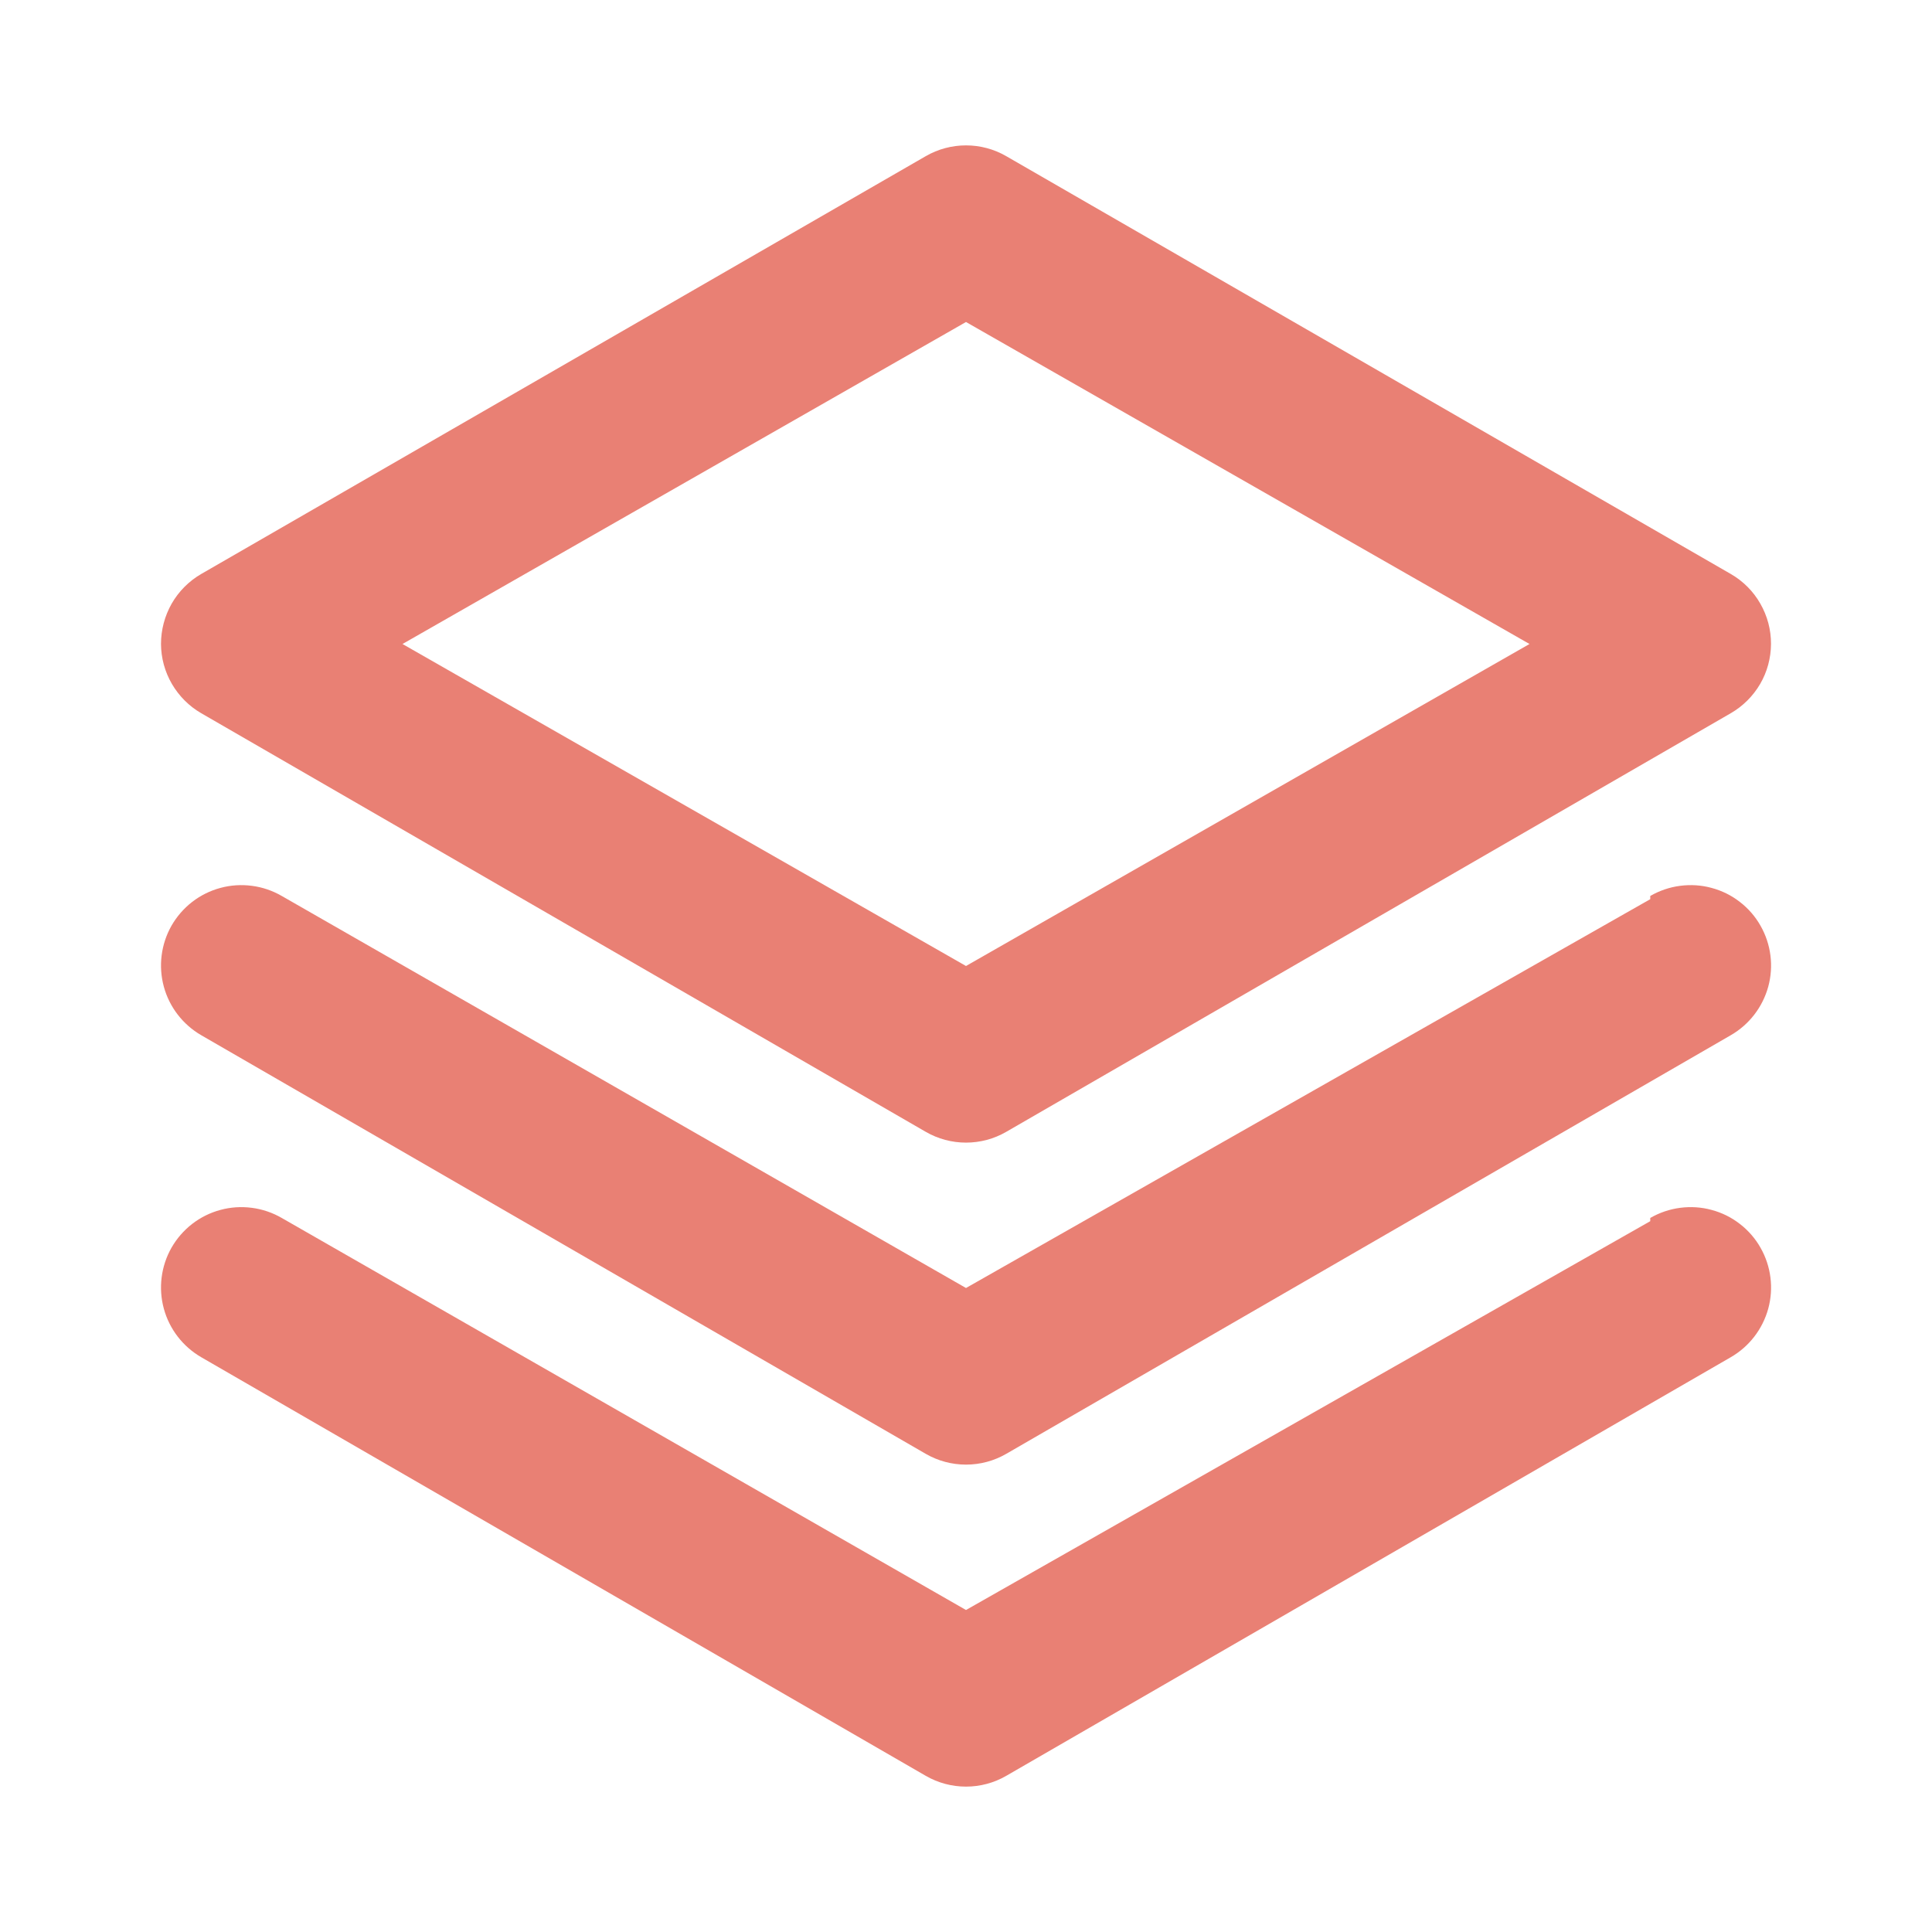 <svg width="24" height="24" viewBox="0 0 24 24" fill="none" xmlns="http://www.w3.org/2000/svg">
<path d="M2.5 8.86L11.5 14.06C11.652 14.148 11.825 14.194 12 14.194C12.176 14.194 12.348 14.148 12.5 14.06L21.5 8.86C21.651 8.773 21.777 8.647 21.865 8.497C21.953 8.346 21.999 8.175 22 8C22.001 7.824 21.955 7.651 21.867 7.498C21.78 7.345 21.653 7.218 21.5 7.13L12.5 1.94C12.348 1.852 12.176 1.806 12 1.806C11.825 1.806 11.652 1.852 11.5 1.94L2.5 7.13C2.348 7.218 2.221 7.345 2.133 7.498C2.046 7.651 2 7.824 2 8C2.001 8.175 2.048 8.346 2.136 8.497C2.224 8.647 2.349 8.773 2.5 8.86ZM12 4L19 8L12 12L5 8L12 4ZM20.5 11.17L12 16L3.5 11.13C3.386 11.064 3.26 11.021 3.129 11.004C2.999 10.987 2.866 10.995 2.738 11.03C2.611 11.064 2.492 11.123 2.387 11.204C2.283 11.285 2.196 11.385 2.13 11.5C2 11.73 1.966 12.002 2.035 12.256C2.104 12.511 2.272 12.728 2.5 12.86L11.5 18.06C11.652 18.148 11.825 18.194 12 18.194C12.176 18.194 12.348 18.148 12.5 18.06L21.5 12.86C21.729 12.728 21.896 12.511 21.966 12.256C22.035 12.002 22.001 11.73 21.87 11.5C21.805 11.385 21.718 11.285 21.613 11.204C21.509 11.123 21.39 11.064 21.262 11.03C21.135 10.995 21.002 10.987 20.871 11.004C20.741 11.021 20.614 11.064 20.5 11.13V11.17ZM20.5 15.17L12 20L3.5 15.13C3.386 15.064 3.26 15.021 3.129 15.004C2.999 14.987 2.866 14.995 2.738 15.03C2.611 15.064 2.492 15.123 2.387 15.204C2.283 15.285 2.196 15.385 2.13 15.5C2 15.73 1.966 16.002 2.035 16.256C2.104 16.511 2.272 16.728 2.5 16.86L11.5 22.06C11.652 22.148 11.825 22.194 12 22.194C12.176 22.194 12.348 22.148 12.5 22.06L21.5 16.86C21.729 16.728 21.896 16.511 21.966 16.256C22.035 16.002 22.001 15.73 21.87 15.5C21.805 15.385 21.718 15.285 21.613 15.204C21.509 15.123 21.39 15.064 21.262 15.03C21.135 14.995 21.002 14.987 20.871 15.004C20.741 15.021 20.614 15.064 20.5 15.13V15.17Z" fill="#E98074"/>
</svg>
